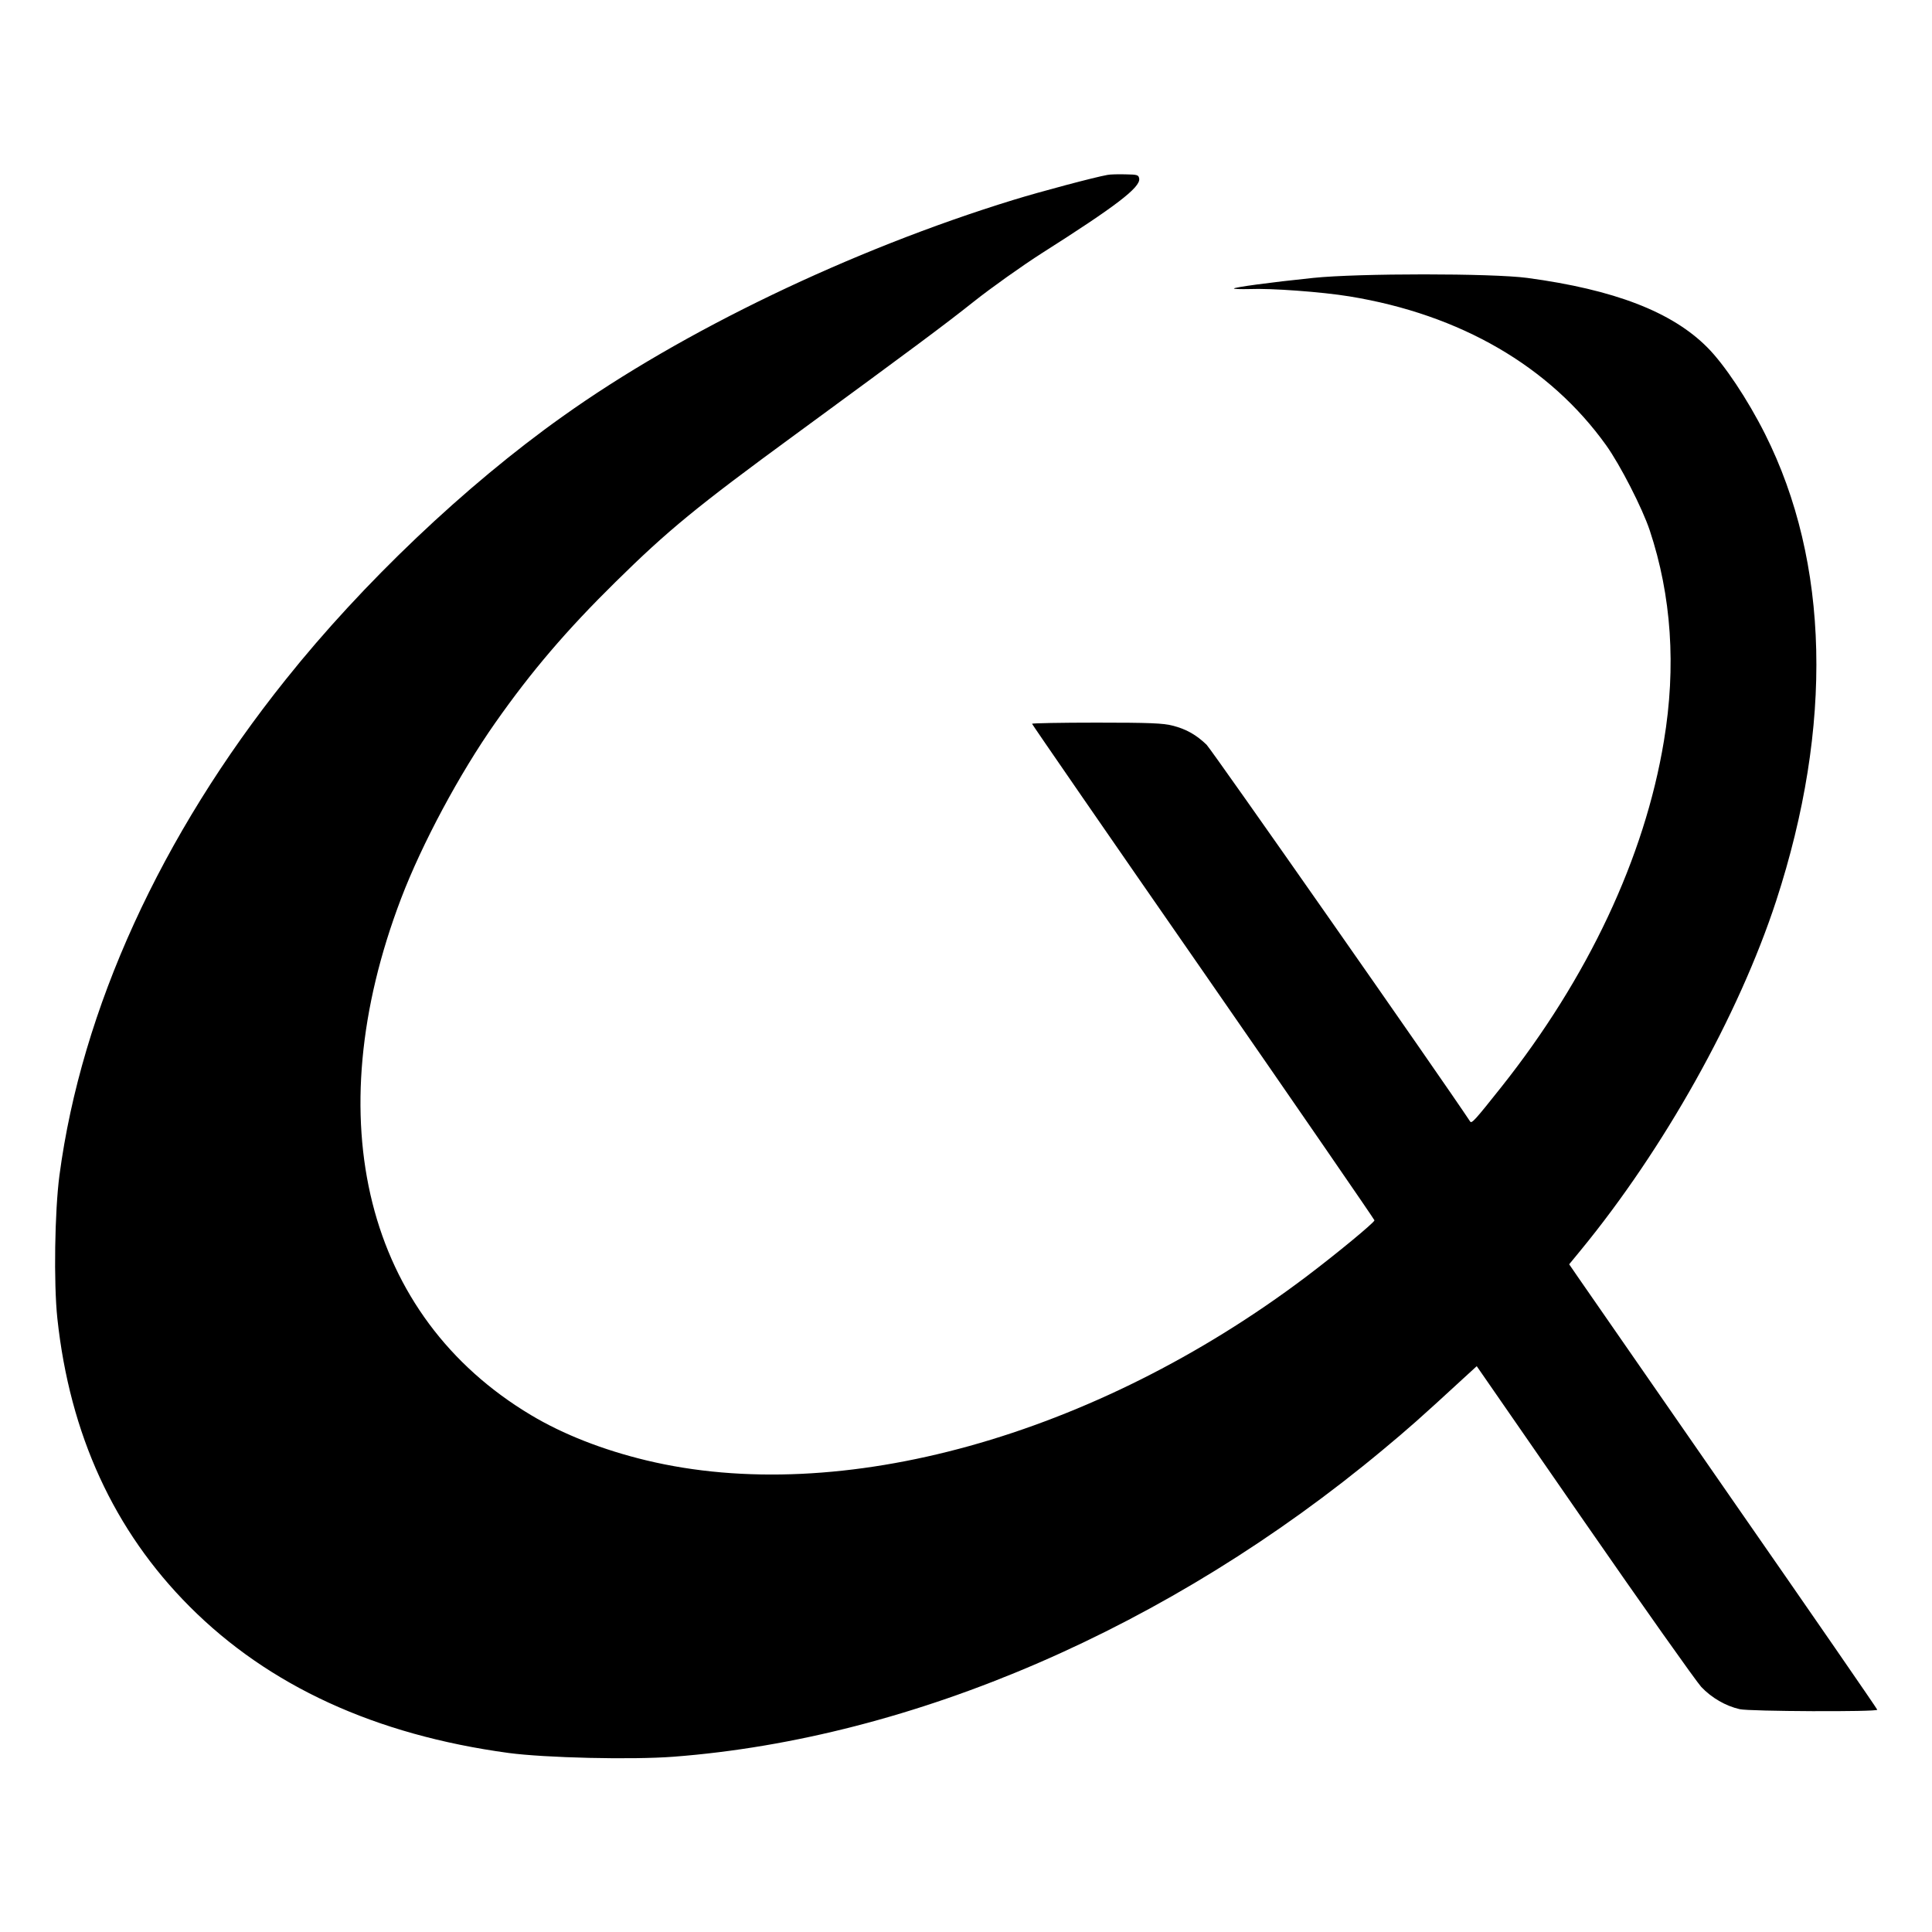 <?xml version="1.0" encoding="UTF-8" standalone="yes"?>
<svg version="1.0" xmlns="http://www.w3.org/2000/svg" width="100%" height="100%" viewBox="0 0 1024 1024" preserveAspectRatio="xMidYMid meet">
  <g transform="translate(0,1024) scale(0.1,-0.1)" fill="#000000" stroke="none">
    <path d="M5870 9313 c-68 -12 -354 -88 -500 -133 -858 -264 -1753 -694 -2389
-1148 -515 -366 -1059 -883 -1466 -1393 -663 -828 -1083 -1748 -1200 -2629
-25 -190 -31 -570 -11 -758 66 -615 300 -1125 701 -1527 420 -421 984 -680
1690 -776 194 -26 653 -37 875 -20 1271 97 2630 685 3761 1628 130 108 195
165 425 377 l71 65 569 -822 c313 -452 593 -847 621 -878 55 -58 129 -101 204
-118 51 -12 729 -15 729 -3 0 4 -347 507 -771 1117 -423 611 -791 1140 -816
1177 l-46 67 60 73 c442 538 838 1245 1037 1853 303 929 283 1794 -59 2475
-92 183 -216 369 -306 459 -187 188 -493 306 -954 368 -187 25 -896 25 -1135
0 -233 -24 -420 -50 -420 -56 0 -3 37 -4 82 -3 113 5 385 -15 531 -39 587 -96
1060 -370 1360 -789 75 -105 192 -334 231 -451 115 -346 141 -722 75 -1117
-102 -617 -403 -1256 -862 -1834 -139 -175 -157 -195 -165 -182 -151 228
-1369 1969 -1397 1997 -54 52 -108 83 -180 101 -48 13 -124 16 -402 16 -189 0
-343 -3 -343 -6 0 -3 408 -595 908 -1315 499 -720 907 -1313 907 -1317 -1 -12
-202 -178 -365 -301 -1120 -844 -2467 -1219 -3495 -971 -229 55 -441 138 -611
240 -875 523 -1136 1563 -688 2738 111 291 310 662 499 931 193 275 380 493
637 746 278 274 430 399 952 781 625 458 792 582 948 706 92 73 255 189 363
258 389 247 520 347 513 393 -3 20 -9 22 -73 23 -38 1 -81 0 -95 -3z"/>
  </g>
</svg>